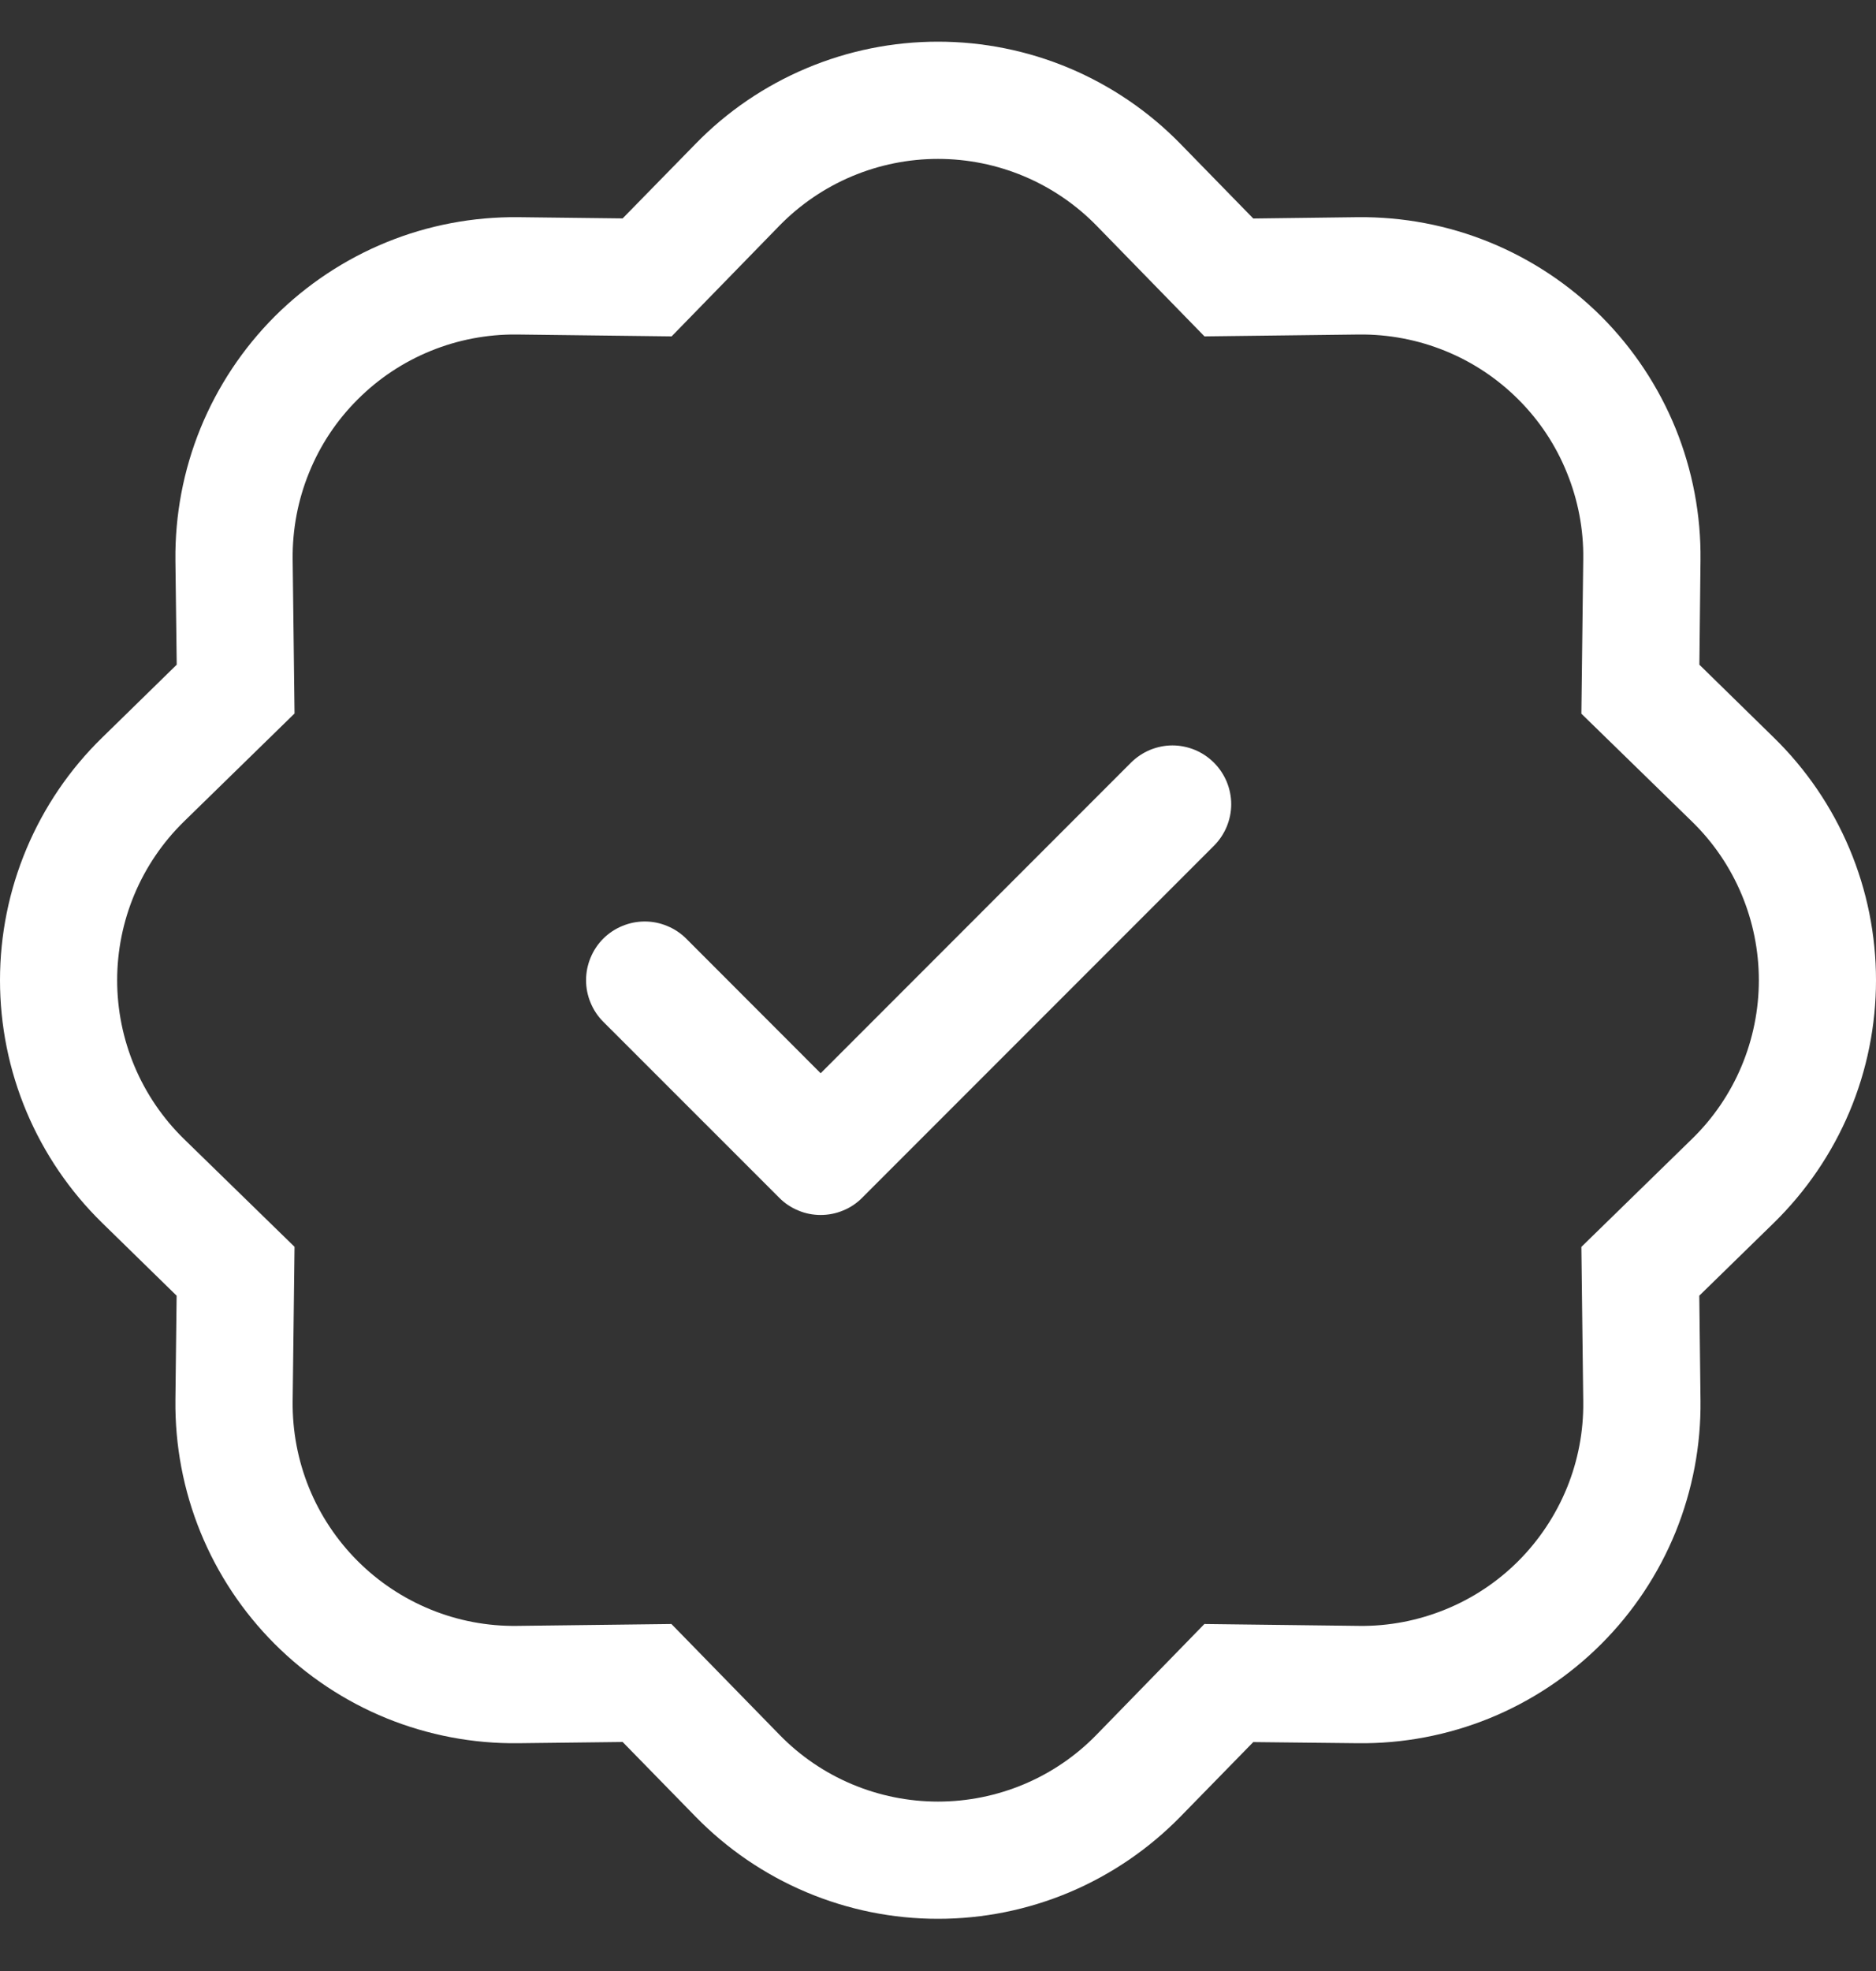 <?xml version="1.0" encoding="UTF-8"?> <svg xmlns="http://www.w3.org/2000/svg" width="20" height="21" viewBox="0 0 20 21" fill="none"><rect x="0" y="0" width="20" height="21" fill="#333333" stroke="none"/> <path fill-rule="evenodd" clip-rule="evenodd" d="M12.942 8.126C13 8.184 13.046 8.253 13.078 8.329C13.109 8.405 13.126 8.486 13.126 8.569C13.126 8.651 13.109 8.732 13.078 8.808C13.046 8.884 13 8.953 12.942 9.011L9.192 12.761C9.134 12.82 9.065 12.866 8.989 12.897C8.913 12.929 8.831 12.945 8.749 12.945C8.667 12.945 8.585 12.929 8.51 12.897C8.434 12.866 8.365 12.82 8.307 12.761L6.431 10.886C6.373 10.828 6.327 10.759 6.296 10.683C6.264 10.607 6.248 10.526 6.248 10.444C6.248 10.362 6.264 10.28 6.296 10.204C6.327 10.128 6.373 10.059 6.431 10.001C6.489 9.943 6.558 9.897 6.634 9.866C6.71 9.834 6.792 9.818 6.874 9.818C6.956 9.818 7.037 9.834 7.113 9.866C7.189 9.897 7.258 9.943 7.316 10.001L8.749 11.435L12.057 8.126C12.115 8.068 12.184 8.022 12.26 7.99C12.336 7.959 12.417 7.942 12.499 7.942C12.582 7.942 12.663 7.959 12.739 7.99C12.815 8.022 12.884 8.068 12.942 8.126Z" fill="white"></path> <path d="M12.841 3.584L11.69 2.404L12.584 1.532L13.361 2.328L14.474 2.314C14.956 2.309 15.434 2.399 15.88 2.581C16.326 2.763 16.731 3.032 17.072 3.372C17.412 3.713 17.681 4.118 17.863 4.564C18.044 5.01 18.135 5.488 18.129 5.97L18.117 7.082L18.912 7.86C19.256 8.196 19.53 8.598 19.717 9.042C19.904 9.486 20 9.962 20 10.444C20 10.925 19.904 11.402 19.717 11.846C19.53 12.289 19.256 12.691 18.912 13.028L18.116 13.805L18.129 14.918C18.135 15.4 18.044 15.877 17.863 16.324C17.681 16.77 17.412 17.175 17.072 17.515C16.731 17.856 16.326 18.125 15.88 18.307C15.434 18.488 14.956 18.579 14.474 18.573L13.361 18.561L12.584 19.356C12.247 19.7 11.845 19.974 11.402 20.161C10.958 20.348 10.481 20.444 10 20.444C9.518 20.444 9.042 20.348 8.598 20.161C8.154 19.974 7.752 19.7 7.416 19.356L6.638 18.56L5.526 18.573C5.044 18.579 4.566 18.488 4.12 18.307C3.674 18.125 3.269 17.856 2.928 17.515C2.588 17.175 2.319 16.77 2.137 16.324C1.955 15.877 1.865 15.4 1.87 14.918L1.883 13.805L1.088 13.028C0.743 12.691 0.47 12.289 0.283 11.846C0.096 11.402 -0 10.925 -0 10.444C-0 9.962 0.096 9.486 0.283 9.042C0.47 8.598 0.743 8.196 1.088 7.86L1.884 7.082L1.87 5.97C1.865 5.488 1.955 5.01 2.137 4.564C2.319 4.118 2.588 3.713 2.928 3.372C3.269 3.032 3.674 2.763 4.12 2.581C4.566 2.399 5.044 2.309 5.526 2.314L6.638 2.327L7.416 1.532C7.752 1.187 8.154 0.914 8.598 0.727C9.042 0.54 9.518 0.444 10 0.444C10.481 0.444 10.958 0.54 11.402 0.727C11.845 0.914 12.247 1.187 12.584 1.532L11.69 2.404C11.47 2.179 11.207 2 10.917 1.878C10.627 1.756 10.315 1.693 10 1.693C9.685 1.693 9.373 1.756 9.083 1.878C8.793 2 8.53 2.179 8.31 2.404L7.16 3.584L5.509 3.564C5.195 3.561 4.882 3.62 4.591 3.739C4.299 3.858 4.034 4.034 3.812 4.257C3.589 4.479 3.413 4.744 3.295 5.036C3.176 5.327 3.117 5.64 3.12 5.955L3.14 7.602L1.96 8.754C1.735 8.974 1.556 9.237 1.434 9.527C1.312 9.817 1.249 10.129 1.249 10.444C1.249 10.759 1.312 11.07 1.434 11.361C1.556 11.651 1.735 11.914 1.96 12.134L3.14 13.284L3.12 14.934C3.117 15.249 3.176 15.561 3.295 15.853C3.414 16.145 3.59 16.409 3.813 16.632C4.035 16.854 4.3 17.03 4.592 17.149C4.883 17.268 5.196 17.327 5.511 17.323L7.158 17.303L8.31 18.483C8.53 18.709 8.793 18.888 9.083 19.01C9.373 19.132 9.685 19.195 10 19.195C10.315 19.195 10.627 19.132 10.917 19.01C11.207 18.888 11.47 18.709 11.69 18.483L12.84 17.303L14.49 17.323C14.805 17.327 15.117 17.267 15.409 17.148C15.7 17.03 15.965 16.854 16.188 16.631C16.41 16.408 16.586 16.143 16.705 15.852C16.824 15.56 16.883 15.248 16.879 14.933L16.859 13.285L18.039 12.134C18.265 11.914 18.444 11.651 18.566 11.361C18.688 11.07 18.751 10.759 18.751 10.444C18.751 10.129 18.688 9.817 18.566 9.527C18.444 9.237 18.265 8.974 18.039 8.754L16.859 7.604L16.879 5.953C16.883 5.639 16.823 5.326 16.704 5.035C16.586 4.743 16.41 4.478 16.187 4.256C15.964 4.033 15.699 3.857 15.408 3.739C15.116 3.62 14.804 3.561 14.489 3.564L12.841 3.584Z" fill="white"></path> </svg> 
